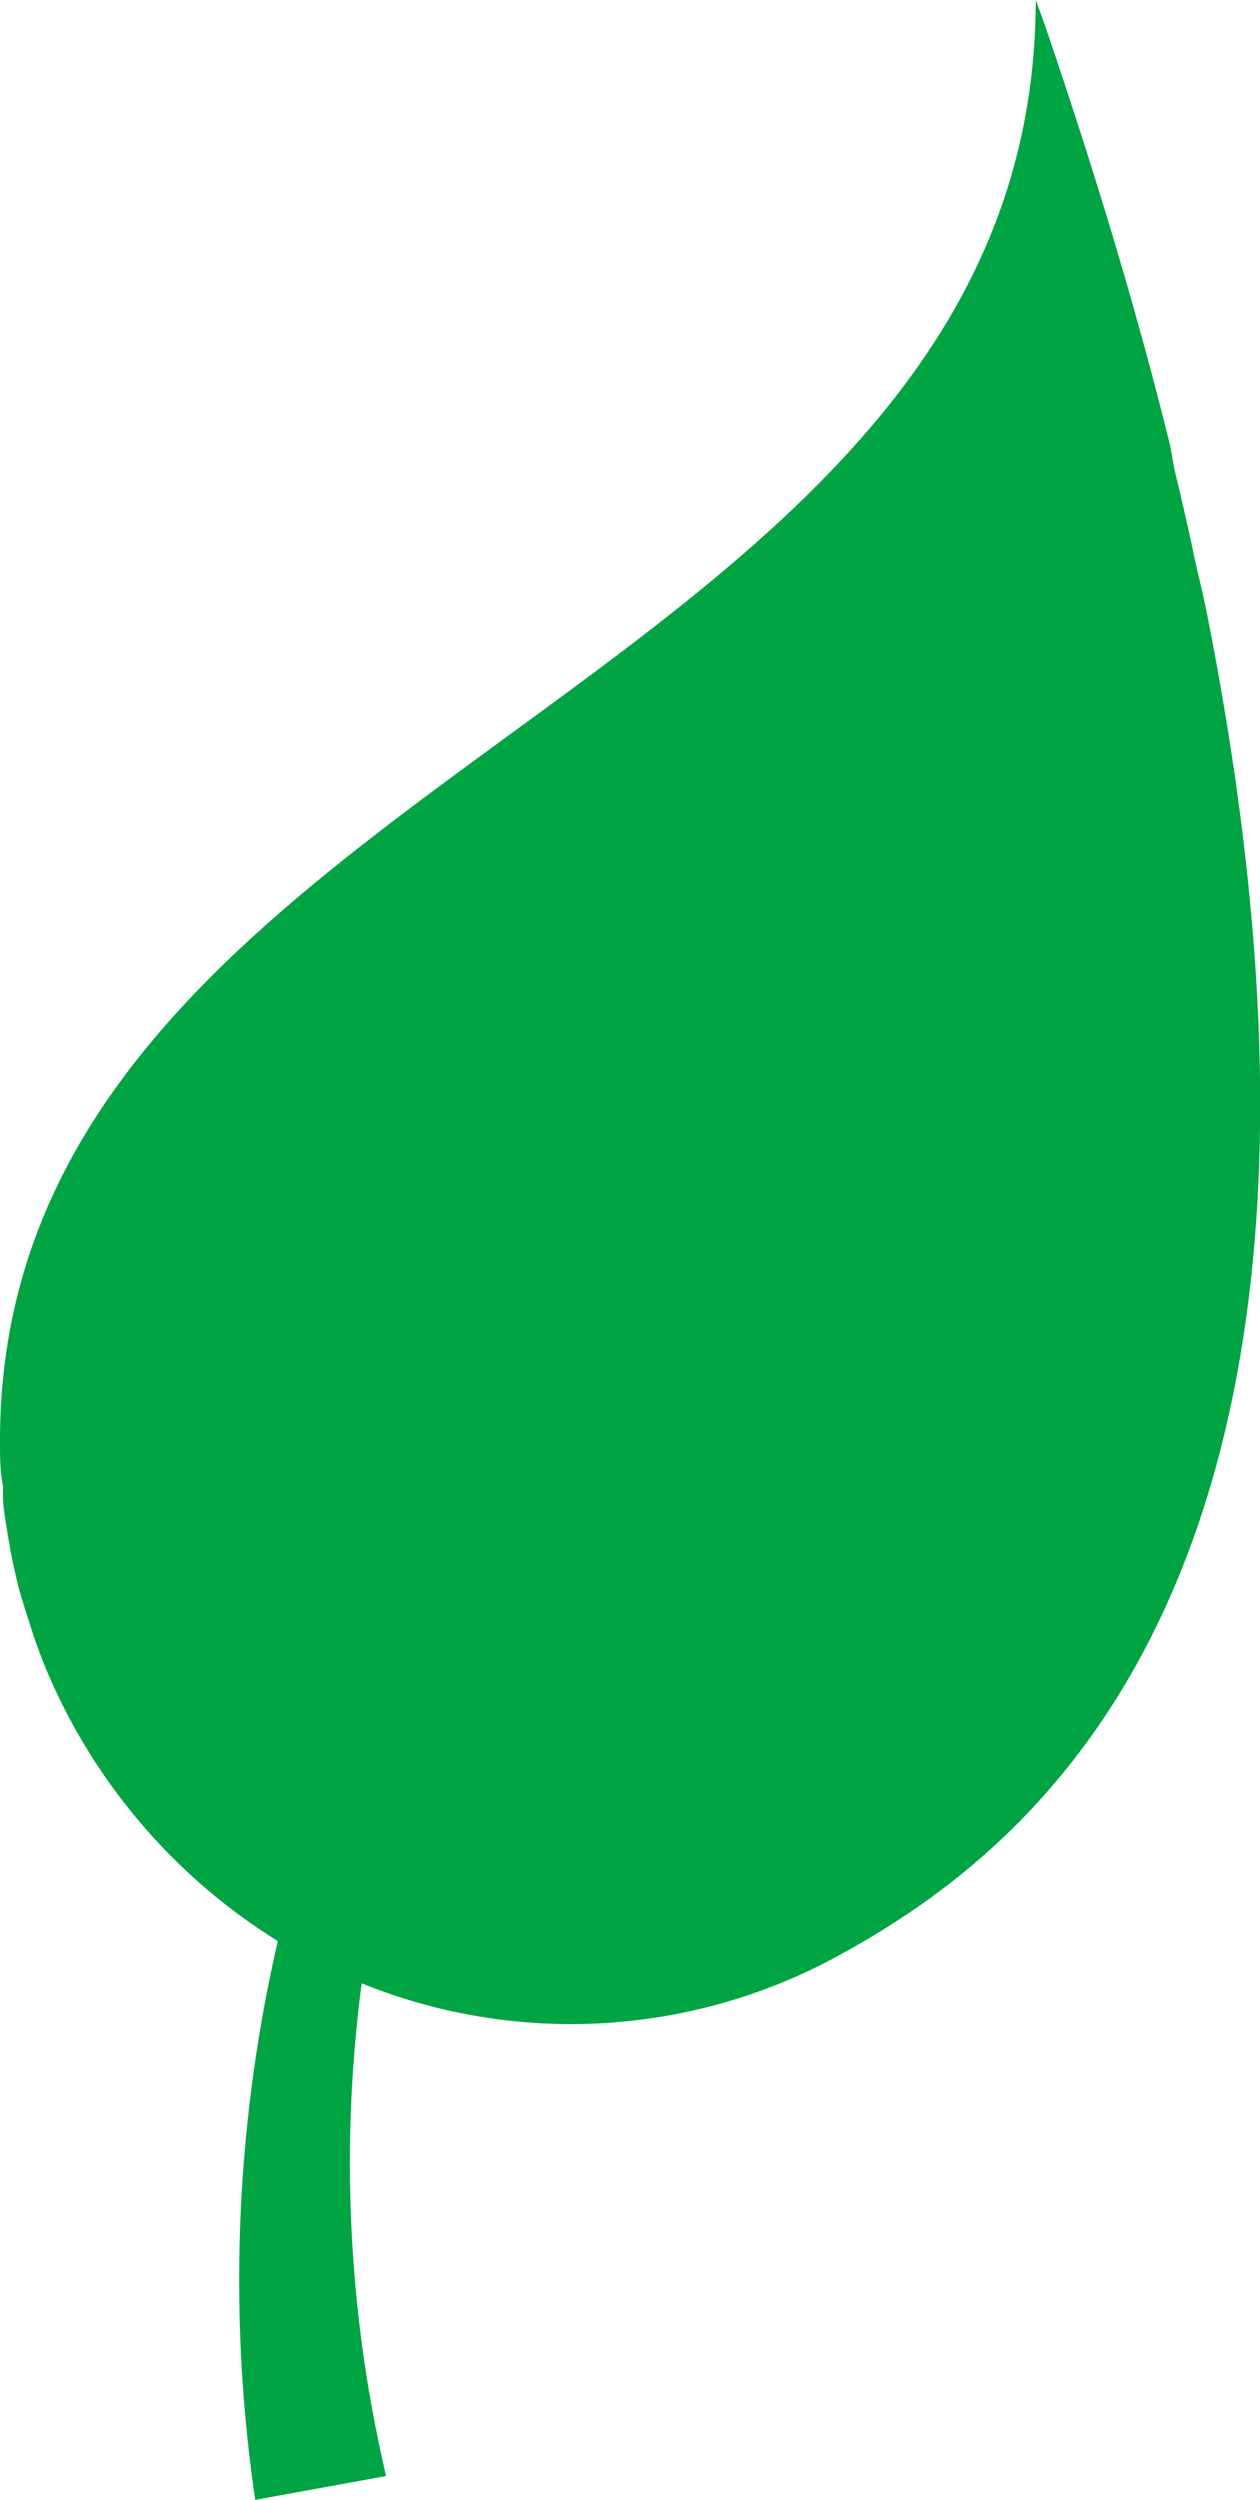 <svg id="b500883d-9ed6-46db-858c-f3f5fd684ed6" data-name="ebe77a7b-81d0-4c8c-b420-ba2eb97dc070" xmlns="http://www.w3.org/2000/svg" viewBox="0 0 21.18 42.01">
  <path d="M30.62,10.41h0c-.06-.3-.13-.59-.2-.89-.1-.5-.22-1-.35-1.55L30,7.58c-.54-2.19-1.23-4.5-2.11-7.08L27.74.09C27.73,11.77,10.33,13,10.33,24.3c0,.26,0,.51.05.76,0,.08,0,.16,0,.24s.06.47.1.7.05.27.08.41.09.4.15.59.17.55.27.82l.06.16A9.86,9.86,0,0,0,15,32.71a25.36,25.36,0,0,0-.38,9.39l2.2-.4a23.07,23.07,0,0,1-.41-8.28A9.37,9.37,0,0,0,24.34,33C27.47,31.31,33.86,26.78,30.62,10.41Z" transform="translate(-10.33 -0.09)" fill="#00a443"/>
</svg>
